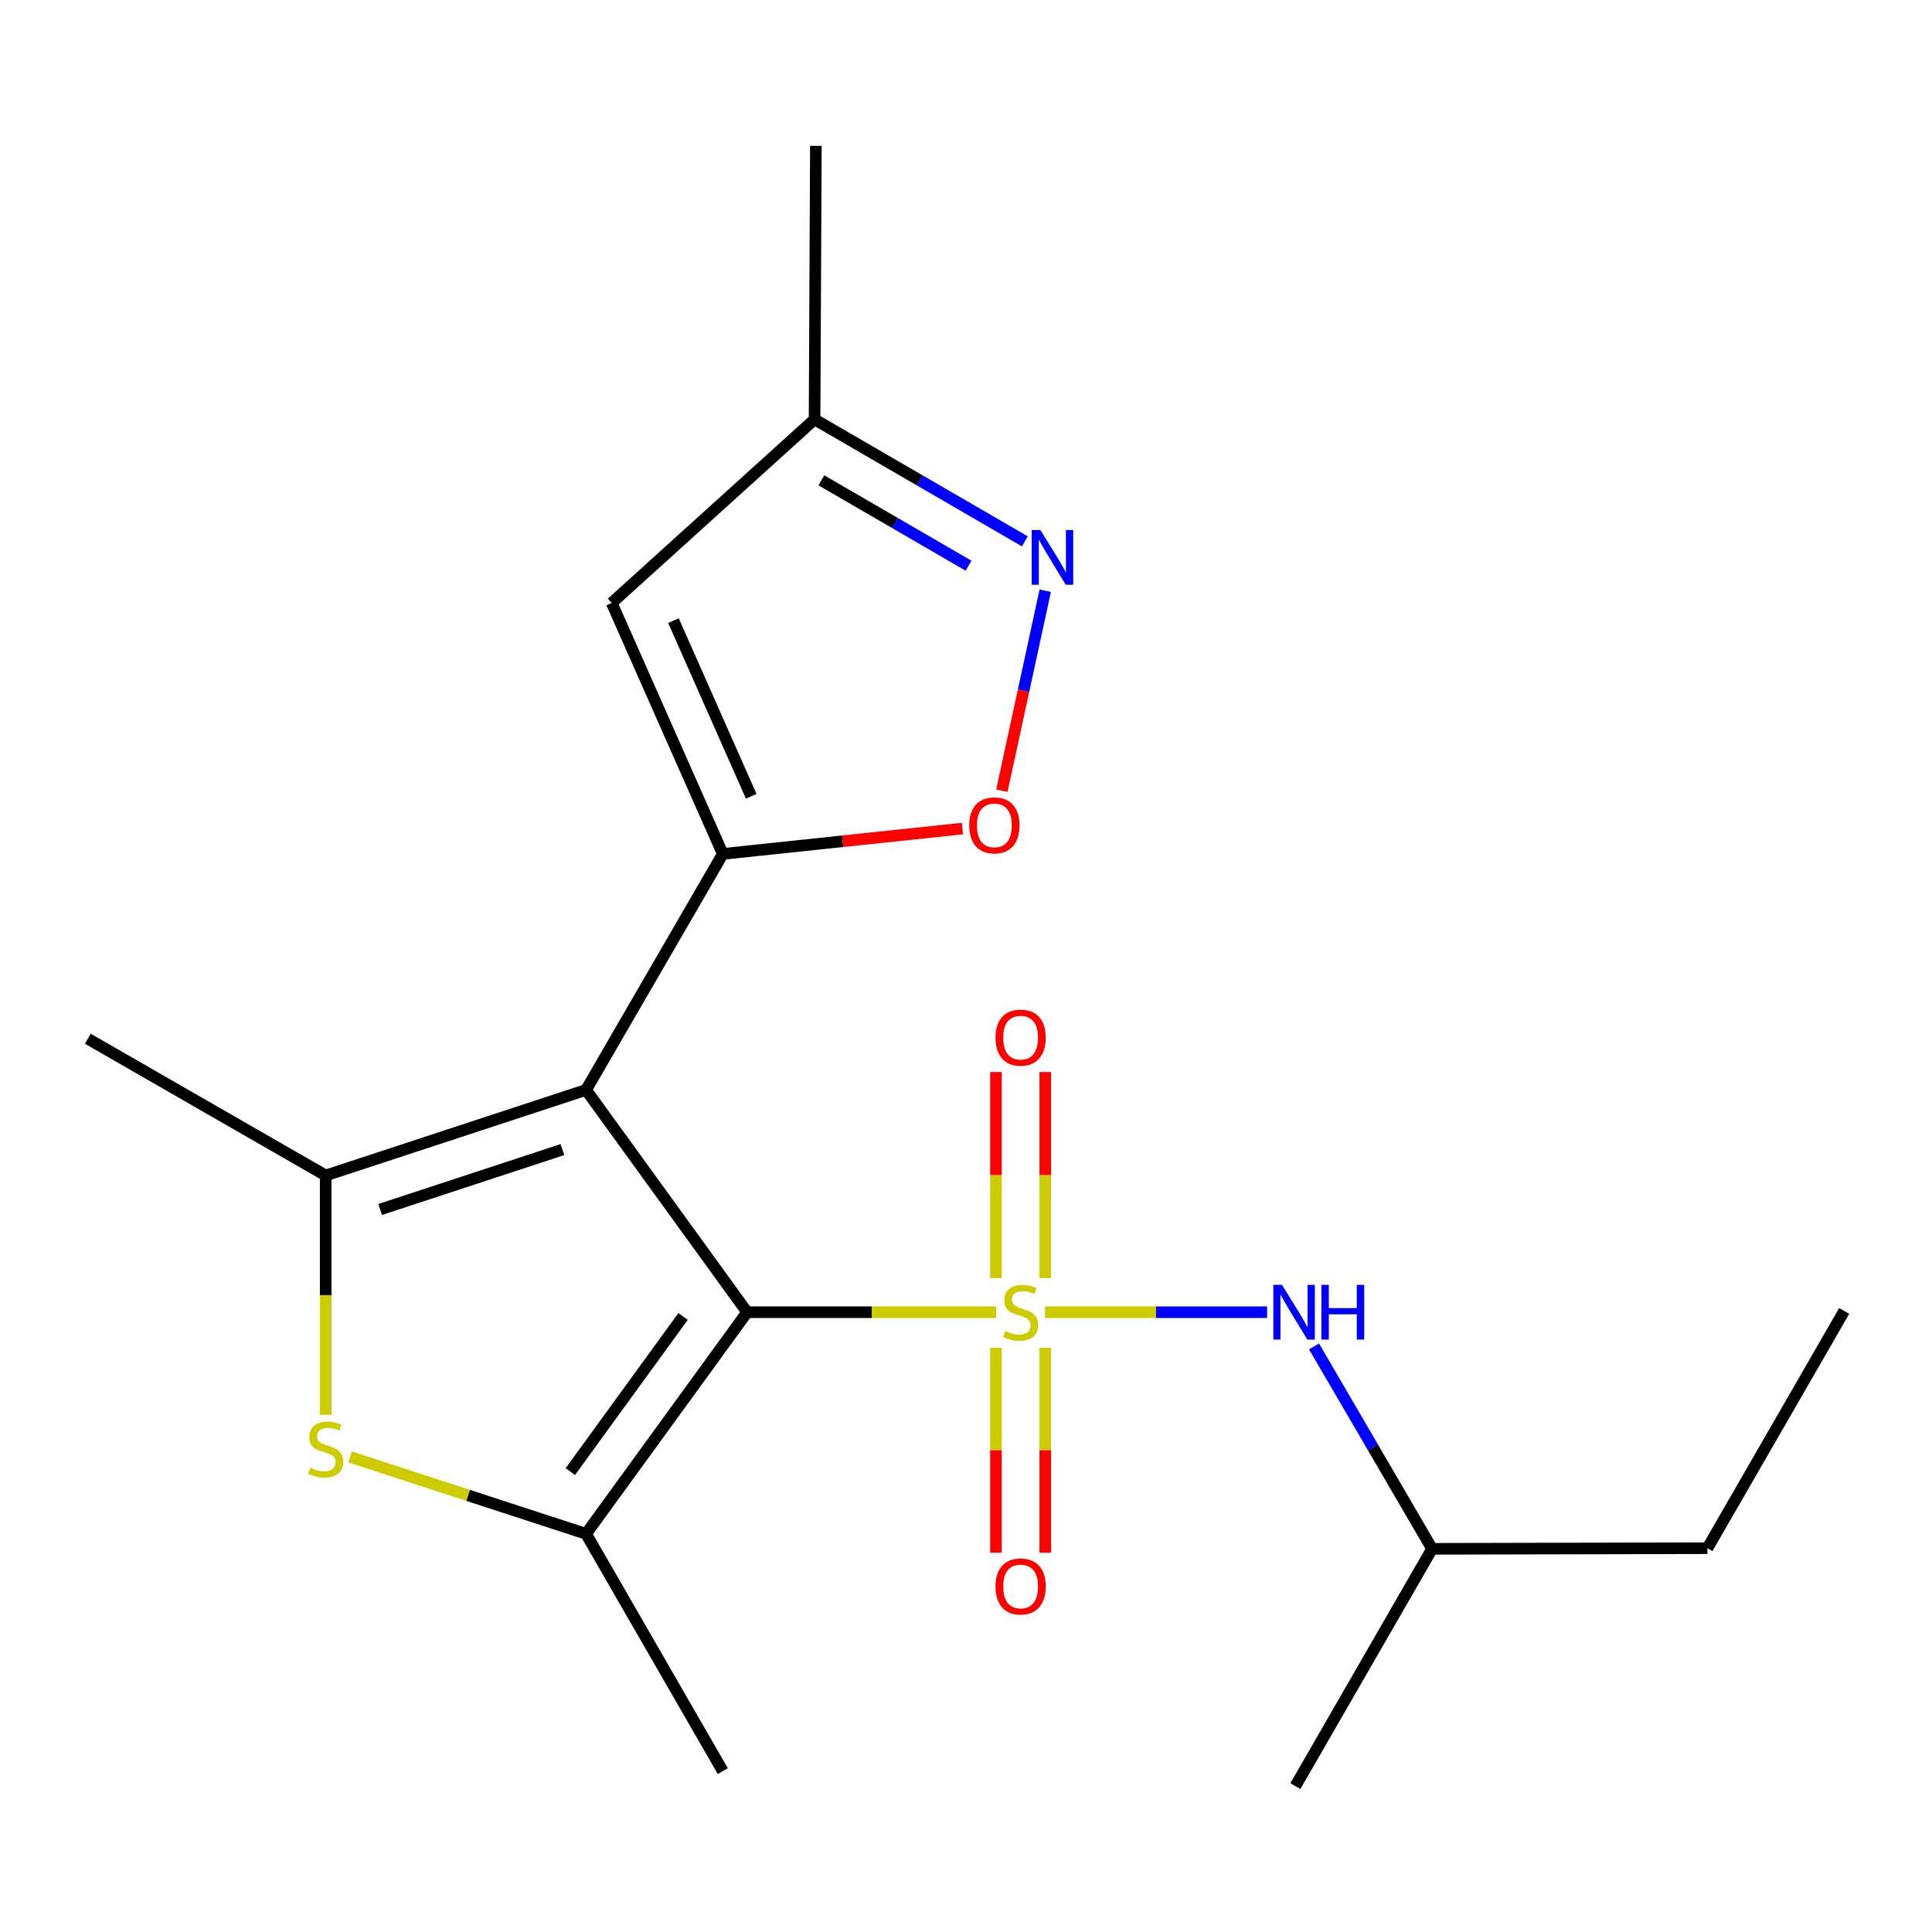 <?xml version='1.0' encoding='iso-8859-1'?>
<svg version='1.1' baseProfile='full'
              xmlns='http://www.w3.org/2000/svg'
                      xmlns:rdkit='http://www.rdkit.org/xml'
                      xmlns:xlink='http://www.w3.org/1999/xlink'
                  xml:space='preserve'
width='1000px' height='1000px' viewBox='0 0 1000 1000'>
<!-- END OF HEADER -->
<rect style='opacity:1.0;fill:#FFFFFF;stroke:none' width='1000' height='1000' x='0' y='0'> </rect>
<path class='bond-0' d='M 515.657,679.2 L 451.184,679.2' style='fill:none;fill-rule:evenodd;stroke:#CCCC00;stroke-width:6px;stroke-linecap:butt;stroke-linejoin:miter;stroke-opacity:1' />
<path class='bond-0' d='M 451.184,679.2 L 386.711,679.2' style='fill:none;fill-rule:evenodd;stroke:#000000;stroke-width:6px;stroke-linecap:butt;stroke-linejoin:miter;stroke-opacity:1' />
<path class='bond-9' d='M 540.895,679.2 L 598.372,679.2' style='fill:none;fill-rule:evenodd;stroke:#CCCC00;stroke-width:6px;stroke-linecap:butt;stroke-linejoin:miter;stroke-opacity:1' />
<path class='bond-9' d='M 598.372,679.2 L 655.85,679.2' style='fill:none;fill-rule:evenodd;stroke:#0000FF;stroke-width:6px;stroke-linecap:butt;stroke-linejoin:miter;stroke-opacity:1' />
<path class='bond-10' d='M 541.039,661.525 L 541.039,608.198' style='fill:none;fill-rule:evenodd;stroke:#CCCC00;stroke-width:6px;stroke-linecap:butt;stroke-linejoin:miter;stroke-opacity:1' />
<path class='bond-10' d='M 541.039,608.198 L 541.039,554.87' style='fill:none;fill-rule:evenodd;stroke:#FF0000;stroke-width:6px;stroke-linecap:butt;stroke-linejoin:miter;stroke-opacity:1' />
<path class='bond-10' d='M 515.514,661.525 L 515.514,608.198' style='fill:none;fill-rule:evenodd;stroke:#CCCC00;stroke-width:6px;stroke-linecap:butt;stroke-linejoin:miter;stroke-opacity:1' />
<path class='bond-10' d='M 515.514,608.198 L 515.514,554.87' style='fill:none;fill-rule:evenodd;stroke:#FF0000;stroke-width:6px;stroke-linecap:butt;stroke-linejoin:miter;stroke-opacity:1' />
<path class='bond-11' d='M 515.514,697.627 L 515.514,750.642' style='fill:none;fill-rule:evenodd;stroke:#CCCC00;stroke-width:6px;stroke-linecap:butt;stroke-linejoin:miter;stroke-opacity:1' />
<path class='bond-11' d='M 515.514,750.642 L 515.514,803.657' style='fill:none;fill-rule:evenodd;stroke:#FF0000;stroke-width:6px;stroke-linecap:butt;stroke-linejoin:miter;stroke-opacity:1' />
<path class='bond-11' d='M 541.039,697.627 L 541.039,750.642' style='fill:none;fill-rule:evenodd;stroke:#CCCC00;stroke-width:6px;stroke-linecap:butt;stroke-linejoin:miter;stroke-opacity:1' />
<path class='bond-11' d='M 541.039,750.642 L 541.039,803.657' style='fill:none;fill-rule:evenodd;stroke:#FF0000;stroke-width:6px;stroke-linecap:butt;stroke-linejoin:miter;stroke-opacity:1' />
<path class='bond-1' d='M 386.711,679.2 L 303.343,564.139' style='fill:none;fill-rule:evenodd;stroke:#000000;stroke-width:6px;stroke-linecap:butt;stroke-linejoin:miter;stroke-opacity:1' />
<path class='bond-3' d='M 386.711,679.2 L 303.343,793.907' style='fill:none;fill-rule:evenodd;stroke:#000000;stroke-width:6px;stroke-linecap:butt;stroke-linejoin:miter;stroke-opacity:1' />
<path class='bond-3' d='M 353.558,681.4 L 295.201,761.695' style='fill:none;fill-rule:evenodd;stroke:#000000;stroke-width:6px;stroke-linecap:butt;stroke-linejoin:miter;stroke-opacity:1' />
<path class='bond-2' d='M 303.343,564.139 L 374.119,441.987' style='fill:none;fill-rule:evenodd;stroke:#000000;stroke-width:6px;stroke-linecap:butt;stroke-linejoin:miter;stroke-opacity:1' />
<path class='bond-4' d='M 303.343,564.139 L 168.571,608.425' style='fill:none;fill-rule:evenodd;stroke:#000000;stroke-width:6px;stroke-linecap:butt;stroke-linejoin:miter;stroke-opacity:1' />
<path class='bond-4' d='M 291.096,595.031 L 196.755,626.032' style='fill:none;fill-rule:evenodd;stroke:#000000;stroke-width:6px;stroke-linecap:butt;stroke-linejoin:miter;stroke-opacity:1' />
<path class='bond-6' d='M 374.119,441.987 L 436.138,435.43' style='fill:none;fill-rule:evenodd;stroke:#000000;stroke-width:6px;stroke-linecap:butt;stroke-linejoin:miter;stroke-opacity:1' />
<path class='bond-6' d='M 436.138,435.43 L 498.157,428.874' style='fill:none;fill-rule:evenodd;stroke:#FF0000;stroke-width:6px;stroke-linecap:butt;stroke-linejoin:miter;stroke-opacity:1' />
<path class='bond-7' d='M 374.119,441.987 L 316.616,312.078' style='fill:none;fill-rule:evenodd;stroke:#000000;stroke-width:6px;stroke-linecap:butt;stroke-linejoin:miter;stroke-opacity:1' />
<path class='bond-7' d='M 388.834,412.169 L 348.582,321.233' style='fill:none;fill-rule:evenodd;stroke:#000000;stroke-width:6px;stroke-linecap:butt;stroke-linejoin:miter;stroke-opacity:1' />
<path class='bond-5' d='M 303.343,793.907 L 242.269,773.999' style='fill:none;fill-rule:evenodd;stroke:#000000;stroke-width:6px;stroke-linecap:butt;stroke-linejoin:miter;stroke-opacity:1' />
<path class='bond-5' d='M 242.269,773.999 L 181.194,754.091' style='fill:none;fill-rule:evenodd;stroke:#CCCC00;stroke-width:6px;stroke-linecap:butt;stroke-linejoin:miter;stroke-opacity:1' />
<path class='bond-13' d='M 303.343,793.907 L 374.119,916.726' style='fill:none;fill-rule:evenodd;stroke:#000000;stroke-width:6px;stroke-linecap:butt;stroke-linejoin:miter;stroke-opacity:1' />
<path class='bond-14' d='M 168.571,608.425 L 45.455,537.65' style='fill:none;fill-rule:evenodd;stroke:#000000;stroke-width:6px;stroke-linecap:butt;stroke-linejoin:miter;stroke-opacity:1' />
<path class='bond-20' d='M 168.571,608.425 L 168.571,670.371' style='fill:none;fill-rule:evenodd;stroke:#000000;stroke-width:6px;stroke-linecap:butt;stroke-linejoin:miter;stroke-opacity:1' />
<path class='bond-20' d='M 168.571,670.371 L 168.571,732.317' style='fill:none;fill-rule:evenodd;stroke:#CCCC00;stroke-width:6px;stroke-linecap:butt;stroke-linejoin:miter;stroke-opacity:1' />
<path class='bond-8' d='M 518.566,409.26 L 529.789,357.502' style='fill:none;fill-rule:evenodd;stroke:#FF0000;stroke-width:6px;stroke-linecap:butt;stroke-linejoin:miter;stroke-opacity:1' />
<path class='bond-8' d='M 529.789,357.502 L 541.013,305.745' style='fill:none;fill-rule:evenodd;stroke:#0000FF;stroke-width:6px;stroke-linecap:butt;stroke-linejoin:miter;stroke-opacity:1' />
<path class='bond-12' d='M 316.616,312.078 L 421.624,217.068' style='fill:none;fill-rule:evenodd;stroke:#000000;stroke-width:6px;stroke-linecap:butt;stroke-linejoin:miter;stroke-opacity:1' />
<path class='bond-21' d='M 530.455,280.201 L 476.04,248.635' style='fill:none;fill-rule:evenodd;stroke:#0000FF;stroke-width:6px;stroke-linecap:butt;stroke-linejoin:miter;stroke-opacity:1' />
<path class='bond-21' d='M 476.04,248.635 L 421.624,217.068' style='fill:none;fill-rule:evenodd;stroke:#000000;stroke-width:6px;stroke-linecap:butt;stroke-linejoin:miter;stroke-opacity:1' />
<path class='bond-21' d='M 501.323,292.811 L 463.231,270.714' style='fill:none;fill-rule:evenodd;stroke:#0000FF;stroke-width:6px;stroke-linecap:butt;stroke-linejoin:miter;stroke-opacity:1' />
<path class='bond-21' d='M 463.231,270.714 L 425.14,248.617' style='fill:none;fill-rule:evenodd;stroke:#000000;stroke-width:6px;stroke-linecap:butt;stroke-linejoin:miter;stroke-opacity:1' />
<path class='bond-15' d='M 680.141,696.905 L 710.698,749.285' style='fill:none;fill-rule:evenodd;stroke:#0000FF;stroke-width:6px;stroke-linecap:butt;stroke-linejoin:miter;stroke-opacity:1' />
<path class='bond-15' d='M 710.698,749.285 L 741.255,801.664' style='fill:none;fill-rule:evenodd;stroke:#000000;stroke-width:6px;stroke-linecap:butt;stroke-linejoin:miter;stroke-opacity:1' />
<path class='bond-16' d='M 421.624,217.068 L 422.29,75.503' style='fill:none;fill-rule:evenodd;stroke:#000000;stroke-width:6px;stroke-linecap:butt;stroke-linejoin:miter;stroke-opacity:1' />
<path class='bond-17' d='M 741.255,801.664 L 883.77,801.352' style='fill:none;fill-rule:evenodd;stroke:#000000;stroke-width:6px;stroke-linecap:butt;stroke-linejoin:miter;stroke-opacity:1' />
<path class='bond-18' d='M 741.255,801.664 L 670.479,924.497' style='fill:none;fill-rule:evenodd;stroke:#000000;stroke-width:6px;stroke-linecap:butt;stroke-linejoin:miter;stroke-opacity:1' />
<path class='bond-19' d='M 883.77,801.352 L 954.545,678.548' style='fill:none;fill-rule:evenodd;stroke:#000000;stroke-width:6px;stroke-linecap:butt;stroke-linejoin:miter;stroke-opacity:1' />
<path  class='atom-0' d='M 520.276 688.92
Q 520.596 689.04, 521.916 689.6
Q 523.236 690.16, 524.676 690.52
Q 526.156 690.84, 527.596 690.84
Q 530.276 690.84, 531.836 689.56
Q 533.396 688.24, 533.396 685.96
Q 533.396 684.4, 532.596 683.44
Q 531.836 682.48, 530.636 681.96
Q 529.436 681.44, 527.436 680.84
Q 524.916 680.08, 523.396 679.36
Q 521.916 678.64, 520.836 677.12
Q 519.796 675.6, 519.796 673.04
Q 519.796 669.48, 522.196 667.28
Q 524.636 665.08, 529.436 665.08
Q 532.716 665.08, 536.436 666.64
L 535.516 669.72
Q 532.116 668.32, 529.556 668.32
Q 526.796 668.32, 525.276 669.48
Q 523.756 670.6, 523.796 672.56
Q 523.796 674.08, 524.556 675
Q 525.356 675.92, 526.476 676.44
Q 527.636 676.96, 529.556 677.56
Q 532.116 678.36, 533.636 679.16
Q 535.156 679.96, 536.236 681.6
Q 537.356 683.2, 537.356 685.96
Q 537.356 689.88, 534.716 692
Q 532.116 694.08, 527.756 694.08
Q 525.236 694.08, 523.316 693.52
Q 521.436 693, 519.196 692.08
L 520.276 688.92
' fill='#CCCC00'/>
<path  class='atom-6' d='M 160.571 759.696
Q 160.891 759.816, 162.211 760.376
Q 163.531 760.936, 164.971 761.296
Q 166.451 761.616, 167.891 761.616
Q 170.571 761.616, 172.131 760.336
Q 173.691 759.016, 173.691 756.736
Q 173.691 755.176, 172.891 754.216
Q 172.131 753.256, 170.931 752.736
Q 169.731 752.216, 167.731 751.616
Q 165.211 750.856, 163.691 750.136
Q 162.211 749.416, 161.131 747.896
Q 160.091 746.376, 160.091 743.816
Q 160.091 740.256, 162.491 738.056
Q 164.931 735.856, 169.731 735.856
Q 173.011 735.856, 176.731 737.416
L 175.811 740.496
Q 172.411 739.096, 169.851 739.096
Q 167.091 739.096, 165.571 740.256
Q 164.051 741.376, 164.091 743.336
Q 164.091 744.856, 164.851 745.776
Q 165.651 746.696, 166.771 747.216
Q 167.931 747.736, 169.851 748.336
Q 172.411 749.136, 173.931 749.936
Q 175.451 750.736, 176.531 752.376
Q 177.651 753.976, 177.651 756.736
Q 177.651 760.656, 175.011 762.776
Q 172.411 764.856, 168.051 764.856
Q 165.531 764.856, 163.611 764.296
Q 161.731 763.776, 159.491 762.856
L 160.571 759.696
' fill='#CCCC00'/>
<path  class='atom-7' d='M 501.691 427.206
Q 501.691 420.406, 505.051 416.606
Q 508.411 412.806, 514.691 412.806
Q 520.971 412.806, 524.331 416.606
Q 527.691 420.406, 527.691 427.206
Q 527.691 434.086, 524.291 438.006
Q 520.891 441.886, 514.691 441.886
Q 508.451 441.886, 505.051 438.006
Q 501.691 434.126, 501.691 427.206
M 514.691 438.686
Q 519.011 438.686, 521.331 435.806
Q 523.691 432.886, 523.691 427.206
Q 523.691 421.646, 521.331 418.846
Q 519.011 416.006, 514.691 416.006
Q 510.371 416.006, 508.011 418.806
Q 505.691 421.606, 505.691 427.206
Q 505.691 432.926, 508.011 435.806
Q 510.371 438.686, 514.691 438.686
' fill='#FF0000'/>
<path  class='atom-9' d='M 538.494 274.336
L 547.774 289.336
Q 548.694 290.816, 550.174 293.496
Q 551.654 296.176, 551.734 296.336
L 551.734 274.336
L 555.494 274.336
L 555.494 302.656
L 551.614 302.656
L 541.654 286.256
Q 540.494 284.336, 539.254 282.136
Q 538.054 279.936, 537.694 279.256
L 537.694 302.656
L 534.014 302.656
L 534.014 274.336
L 538.494 274.336
' fill='#0000FF'/>
<path  class='atom-10' d='M 663.553 665.04
L 672.833 680.04
Q 673.753 681.52, 675.233 684.2
Q 676.713 686.88, 676.793 687.04
L 676.793 665.04
L 680.553 665.04
L 680.553 693.36
L 676.673 693.36
L 666.713 676.96
Q 665.553 675.04, 664.313 672.84
Q 663.113 670.64, 662.753 669.96
L 662.753 693.36
L 659.073 693.36
L 659.073 665.04
L 663.553 665.04
' fill='#0000FF'/>
<path  class='atom-10' d='M 683.953 665.04
L 687.793 665.04
L 687.793 677.08
L 702.273 677.08
L 702.273 665.04
L 706.113 665.04
L 706.113 693.36
L 702.273 693.36
L 702.273 680.28
L 687.793 680.28
L 687.793 693.36
L 683.953 693.36
L 683.953 665.04
' fill='#0000FF'/>
<path  class='atom-11' d='M 515.276 537.077
Q 515.276 530.277, 518.636 526.477
Q 521.996 522.677, 528.276 522.677
Q 534.556 522.677, 537.916 526.477
Q 541.276 530.277, 541.276 537.077
Q 541.276 543.957, 537.876 547.877
Q 534.476 551.757, 528.276 551.757
Q 522.036 551.757, 518.636 547.877
Q 515.276 543.997, 515.276 537.077
M 528.276 548.557
Q 532.596 548.557, 534.916 545.677
Q 537.276 542.757, 537.276 537.077
Q 537.276 531.517, 534.916 528.717
Q 532.596 525.877, 528.276 525.877
Q 523.956 525.877, 521.596 528.677
Q 519.276 531.477, 519.276 537.077
Q 519.276 542.797, 521.596 545.677
Q 523.956 548.557, 528.276 548.557
' fill='#FF0000'/>
<path  class='atom-12' d='M 515.276 821.143
Q 515.276 814.343, 518.636 810.543
Q 521.996 806.743, 528.276 806.743
Q 534.556 806.743, 537.916 810.543
Q 541.276 814.343, 541.276 821.143
Q 541.276 828.023, 537.876 831.943
Q 534.476 835.823, 528.276 835.823
Q 522.036 835.823, 518.636 831.943
Q 515.276 828.063, 515.276 821.143
M 528.276 832.623
Q 532.596 832.623, 534.916 829.743
Q 537.276 826.823, 537.276 821.143
Q 537.276 815.583, 534.916 812.783
Q 532.596 809.943, 528.276 809.943
Q 523.956 809.943, 521.596 812.743
Q 519.276 815.543, 519.276 821.143
Q 519.276 826.863, 521.596 829.743
Q 523.956 832.623, 528.276 832.623
' fill='#FF0000'/>
</svg>
